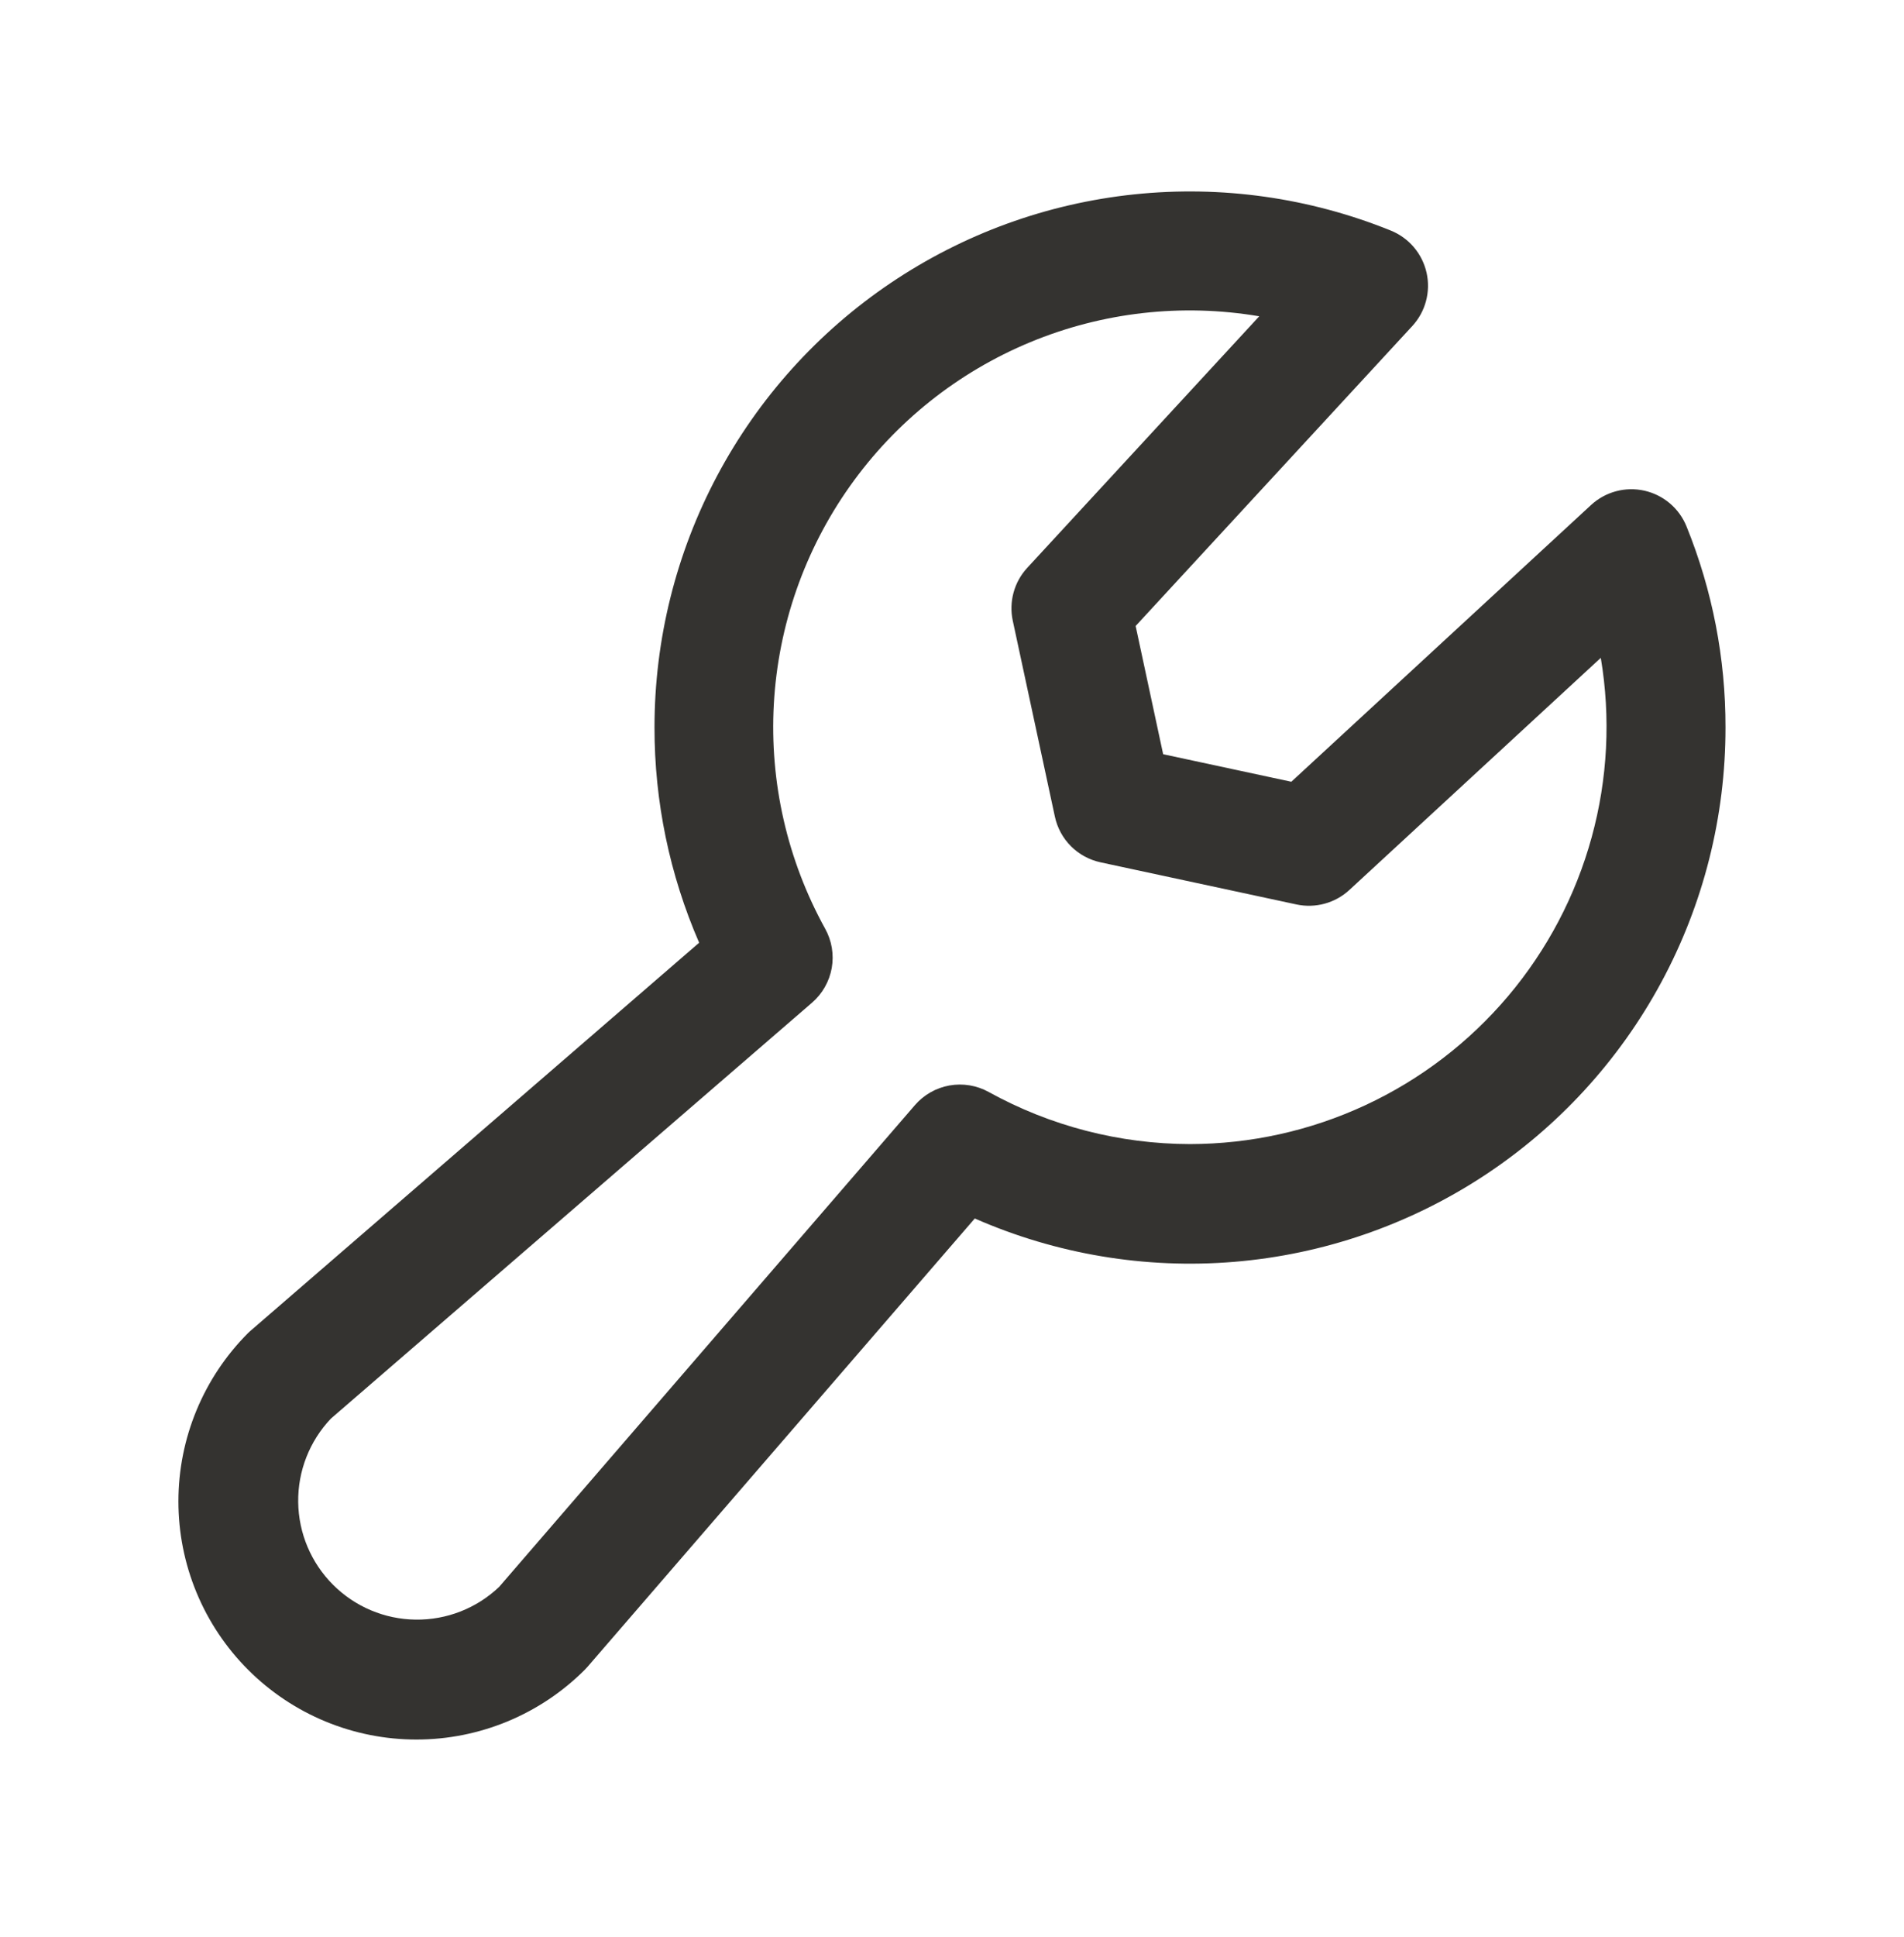 <svg width="60" height="61" viewBox="0 0 60 61" fill="none" xmlns="http://www.w3.org/2000/svg">
<path d="M53.147 16.581C53.033 16.299 52.853 16.05 52.622 15.854C52.391 15.658 52.115 15.521 51.819 15.454C51.523 15.388 51.216 15.394 50.923 15.473C50.63 15.552 50.361 15.7 50.138 15.906L40.693 24.622L36.654 23.755L35.787 19.716L44.503 10.271C44.709 10.048 44.858 9.779 44.936 9.486C45.015 9.193 45.021 8.886 44.955 8.59C44.888 8.294 44.751 8.018 44.555 7.787C44.359 7.556 44.109 7.376 43.828 7.262C41.267 6.226 38.489 5.834 35.741 6.122C32.992 6.41 30.357 7.369 28.066 8.914C25.774 10.459 23.898 12.544 22.6 14.984C21.303 17.424 20.625 20.145 20.625 22.909C20.622 25.242 21.101 27.552 22.032 29.692L7.92 41.893C7.885 41.921 7.852 41.954 7.819 41.984C6.412 43.391 5.622 45.299 5.622 47.288C5.622 48.273 5.816 49.249 6.193 50.159C6.57 51.069 7.122 51.896 7.819 52.592C8.516 53.289 9.342 53.841 10.252 54.218C11.162 54.595 12.138 54.789 13.123 54.789C15.112 54.789 17.02 53.999 18.427 52.592C18.457 52.562 18.49 52.527 18.518 52.494L30.718 38.377C33.287 39.505 36.098 39.975 38.895 39.743C41.691 39.511 44.386 38.585 46.735 37.05C49.084 35.514 51.013 33.416 52.347 30.947C53.681 28.478 54.378 25.715 54.375 22.909C54.379 20.74 53.962 18.591 53.147 16.581ZM37.5 36.034C35.281 36.031 33.098 35.466 31.156 34.393C30.779 34.185 30.343 34.113 29.92 34.188C29.496 34.264 29.112 34.483 28.831 34.808L15.729 49.981C15.02 50.655 14.076 51.025 13.098 51.012C12.12 51 11.186 50.606 10.495 49.914C9.803 49.223 9.409 48.289 9.397 47.311C9.384 46.333 9.754 45.389 10.428 44.68L25.589 31.581C25.915 31.299 26.134 30.914 26.21 30.491C26.285 30.067 26.213 29.63 26.004 29.253C24.809 27.091 24.248 24.636 24.386 22.17C24.524 19.704 25.355 17.326 26.784 15.311C28.212 13.296 30.181 11.725 32.462 10.779C34.744 9.832 37.247 9.549 39.682 9.962L32.37 17.886C32.166 18.107 32.019 18.373 31.94 18.663C31.861 18.952 31.852 19.257 31.915 19.55L33.242 25.721C33.318 26.074 33.494 26.398 33.749 26.653C34.004 26.908 34.328 27.084 34.681 27.16L40.856 28.487C41.15 28.55 41.454 28.541 41.744 28.462C42.033 28.383 42.3 28.236 42.521 28.032L50.445 20.72C50.761 22.602 50.663 24.53 50.158 26.37C49.653 28.211 48.754 29.919 47.522 31.377C46.29 32.834 44.755 34.006 43.024 34.81C41.294 35.614 39.409 36.032 37.5 36.034Z" fill="#343330"/>
</svg>
